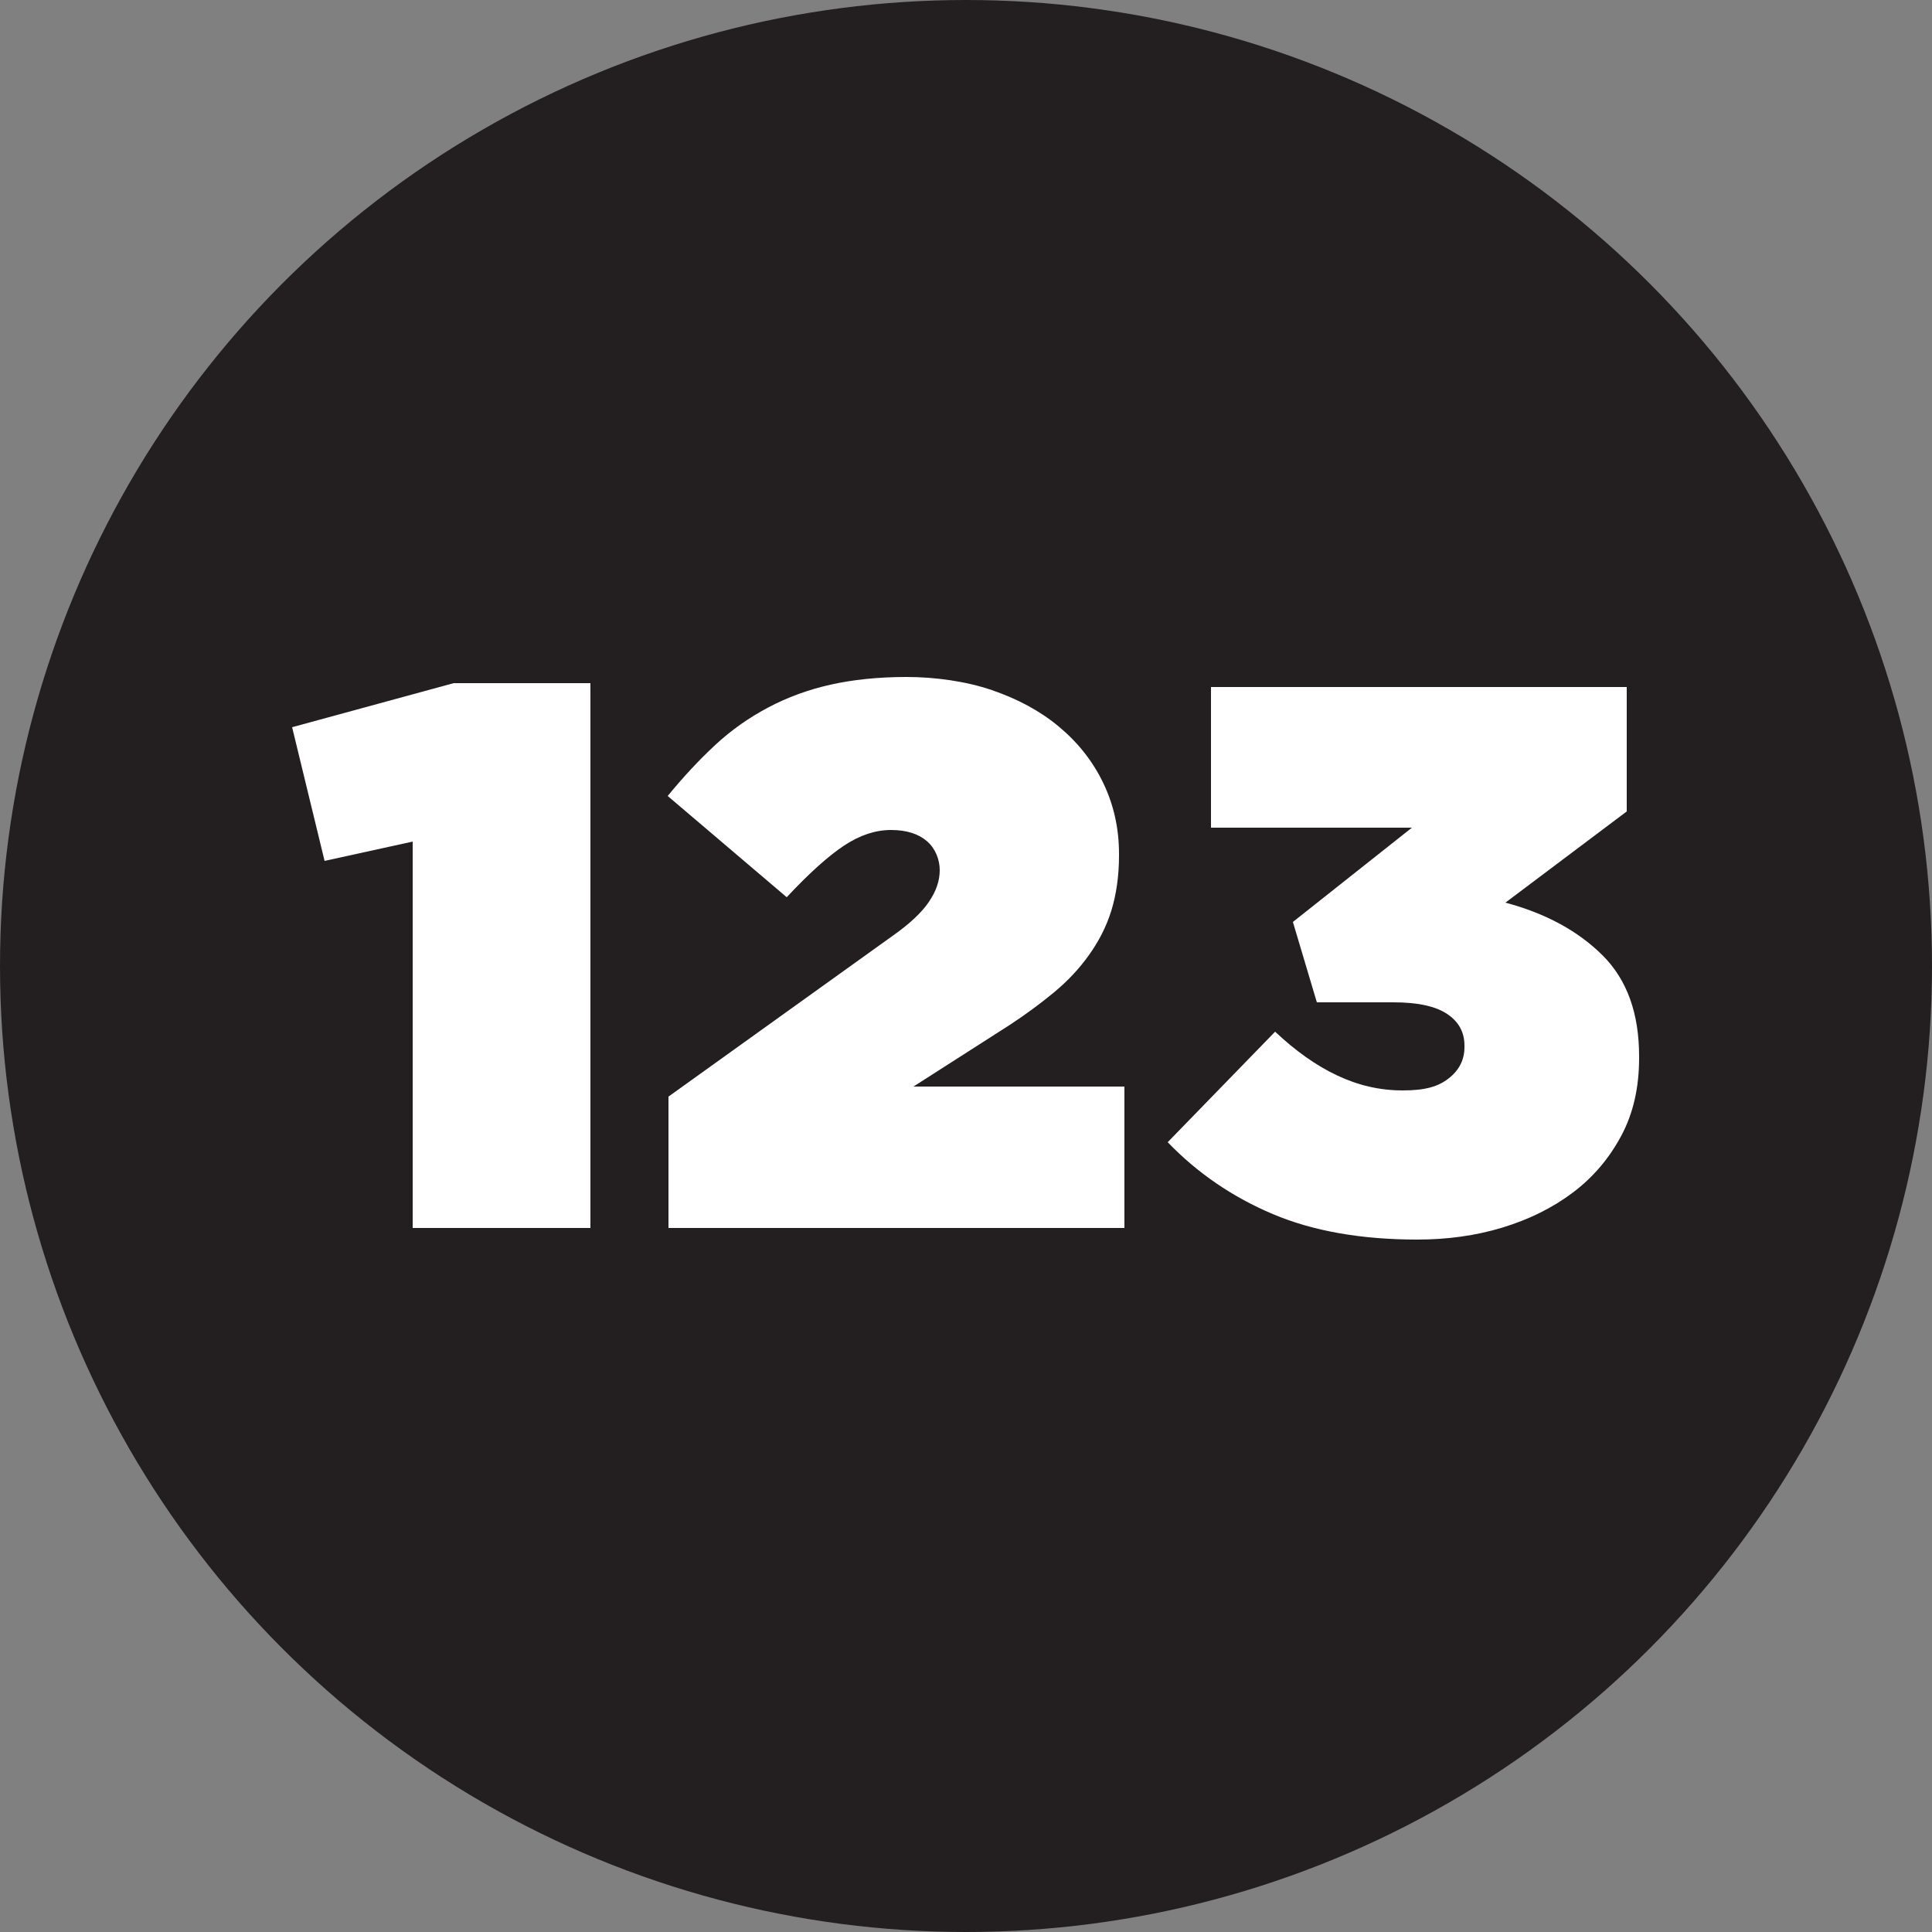 <?xml version="1.0" encoding="UTF-8"?>
<svg xmlns="http://www.w3.org/2000/svg" version="1.1" viewBox="0 0 500 500"><rect x="0" y="0" width="500" height="500" fill="#808080" stroke="none"/>
  <defs>
    <style>
      .cls-1 {
        fill: #231f20;
      }

      .cls-2 {
        fill: #fff;
      }
    </style>
  </defs>
  <!-- Generator: Adobe Illustrator 28.7.10, SVG Export Plug-In . SVG Version: 1.2.0 Build 236)  -->
  <g>
    <g id="Layer_1">
      <g id="Count">
        <circle class="cls-1" cx="250" cy="250" r="250"/>
        <g>
          <path class="cls-2" d="M106.8,217.8l-22.8,5-8.4-34.6,41.8-11.4h35.4v141h-46v-100h0Z"/>
          <path class="cls-2" d="M173,283.8l58-41.6c4.4-3.1,7.5-6,9.4-8.8s2.8-5.5,2.8-8.2-1.1-5.6-3.3-7.5-5.3-2.9-9.3-2.9-8,1.3-12.1,4-9,7.1-14.9,13.4l-30.8-26.2c4-4.9,8.1-9.3,12.3-13.2s8.8-7.1,13.7-9.7c4.9-2.6,10.3-4.6,16.1-5.9,5.8-1.3,12.4-2,19.7-2s15.4,1.1,22.1,3.4c6.7,2.3,12.5,5.4,17.4,9.5s8.7,8.9,11.4,14.5c2.7,5.6,4.1,11.7,4.1,18.4v.4c0,5.3-.7,10.1-2,14.3s-3.3,8-5.8,11.5-5.5,6.7-9,9.6c-3.5,2.9-7.3,5.7-11.4,8.4l-25,16h54.6v36.6h-118v-34Z"/>
          <path class="cls-2" d="M366.8,320.8c-14.5,0-27-2.2-37.4-6.6s-19.5-10.6-27.2-18.6l27.8-28.6c5.2,4.9,10.5,8.7,16,11.3,5.5,2.6,11.1,3.9,17,3.9s9.2-1,11.9-3.1c2.7-2.1,4.1-4.8,4.1-8.1v-.4c0-3.5-1.5-6.2-4.5-8.2s-7.6-3-13.9-3h-19.8l-6.2-20.8,30.8-24.4h-52v-36.4h107.6v32.2l-31.4,23.6c10.5,2.8,18.9,7.4,25.2,13.7,6.3,6.3,9.4,15,9.4,26.1v.4c0,7.6-1.5,14.3-4.6,20.1-3.1,5.8-7.2,10.7-12.5,14.7s-11.4,7-18.3,9.1-14.3,3.1-22,3.1h0Z"/>
        </g>
      </g>
    </g>
  </g>
</svg>